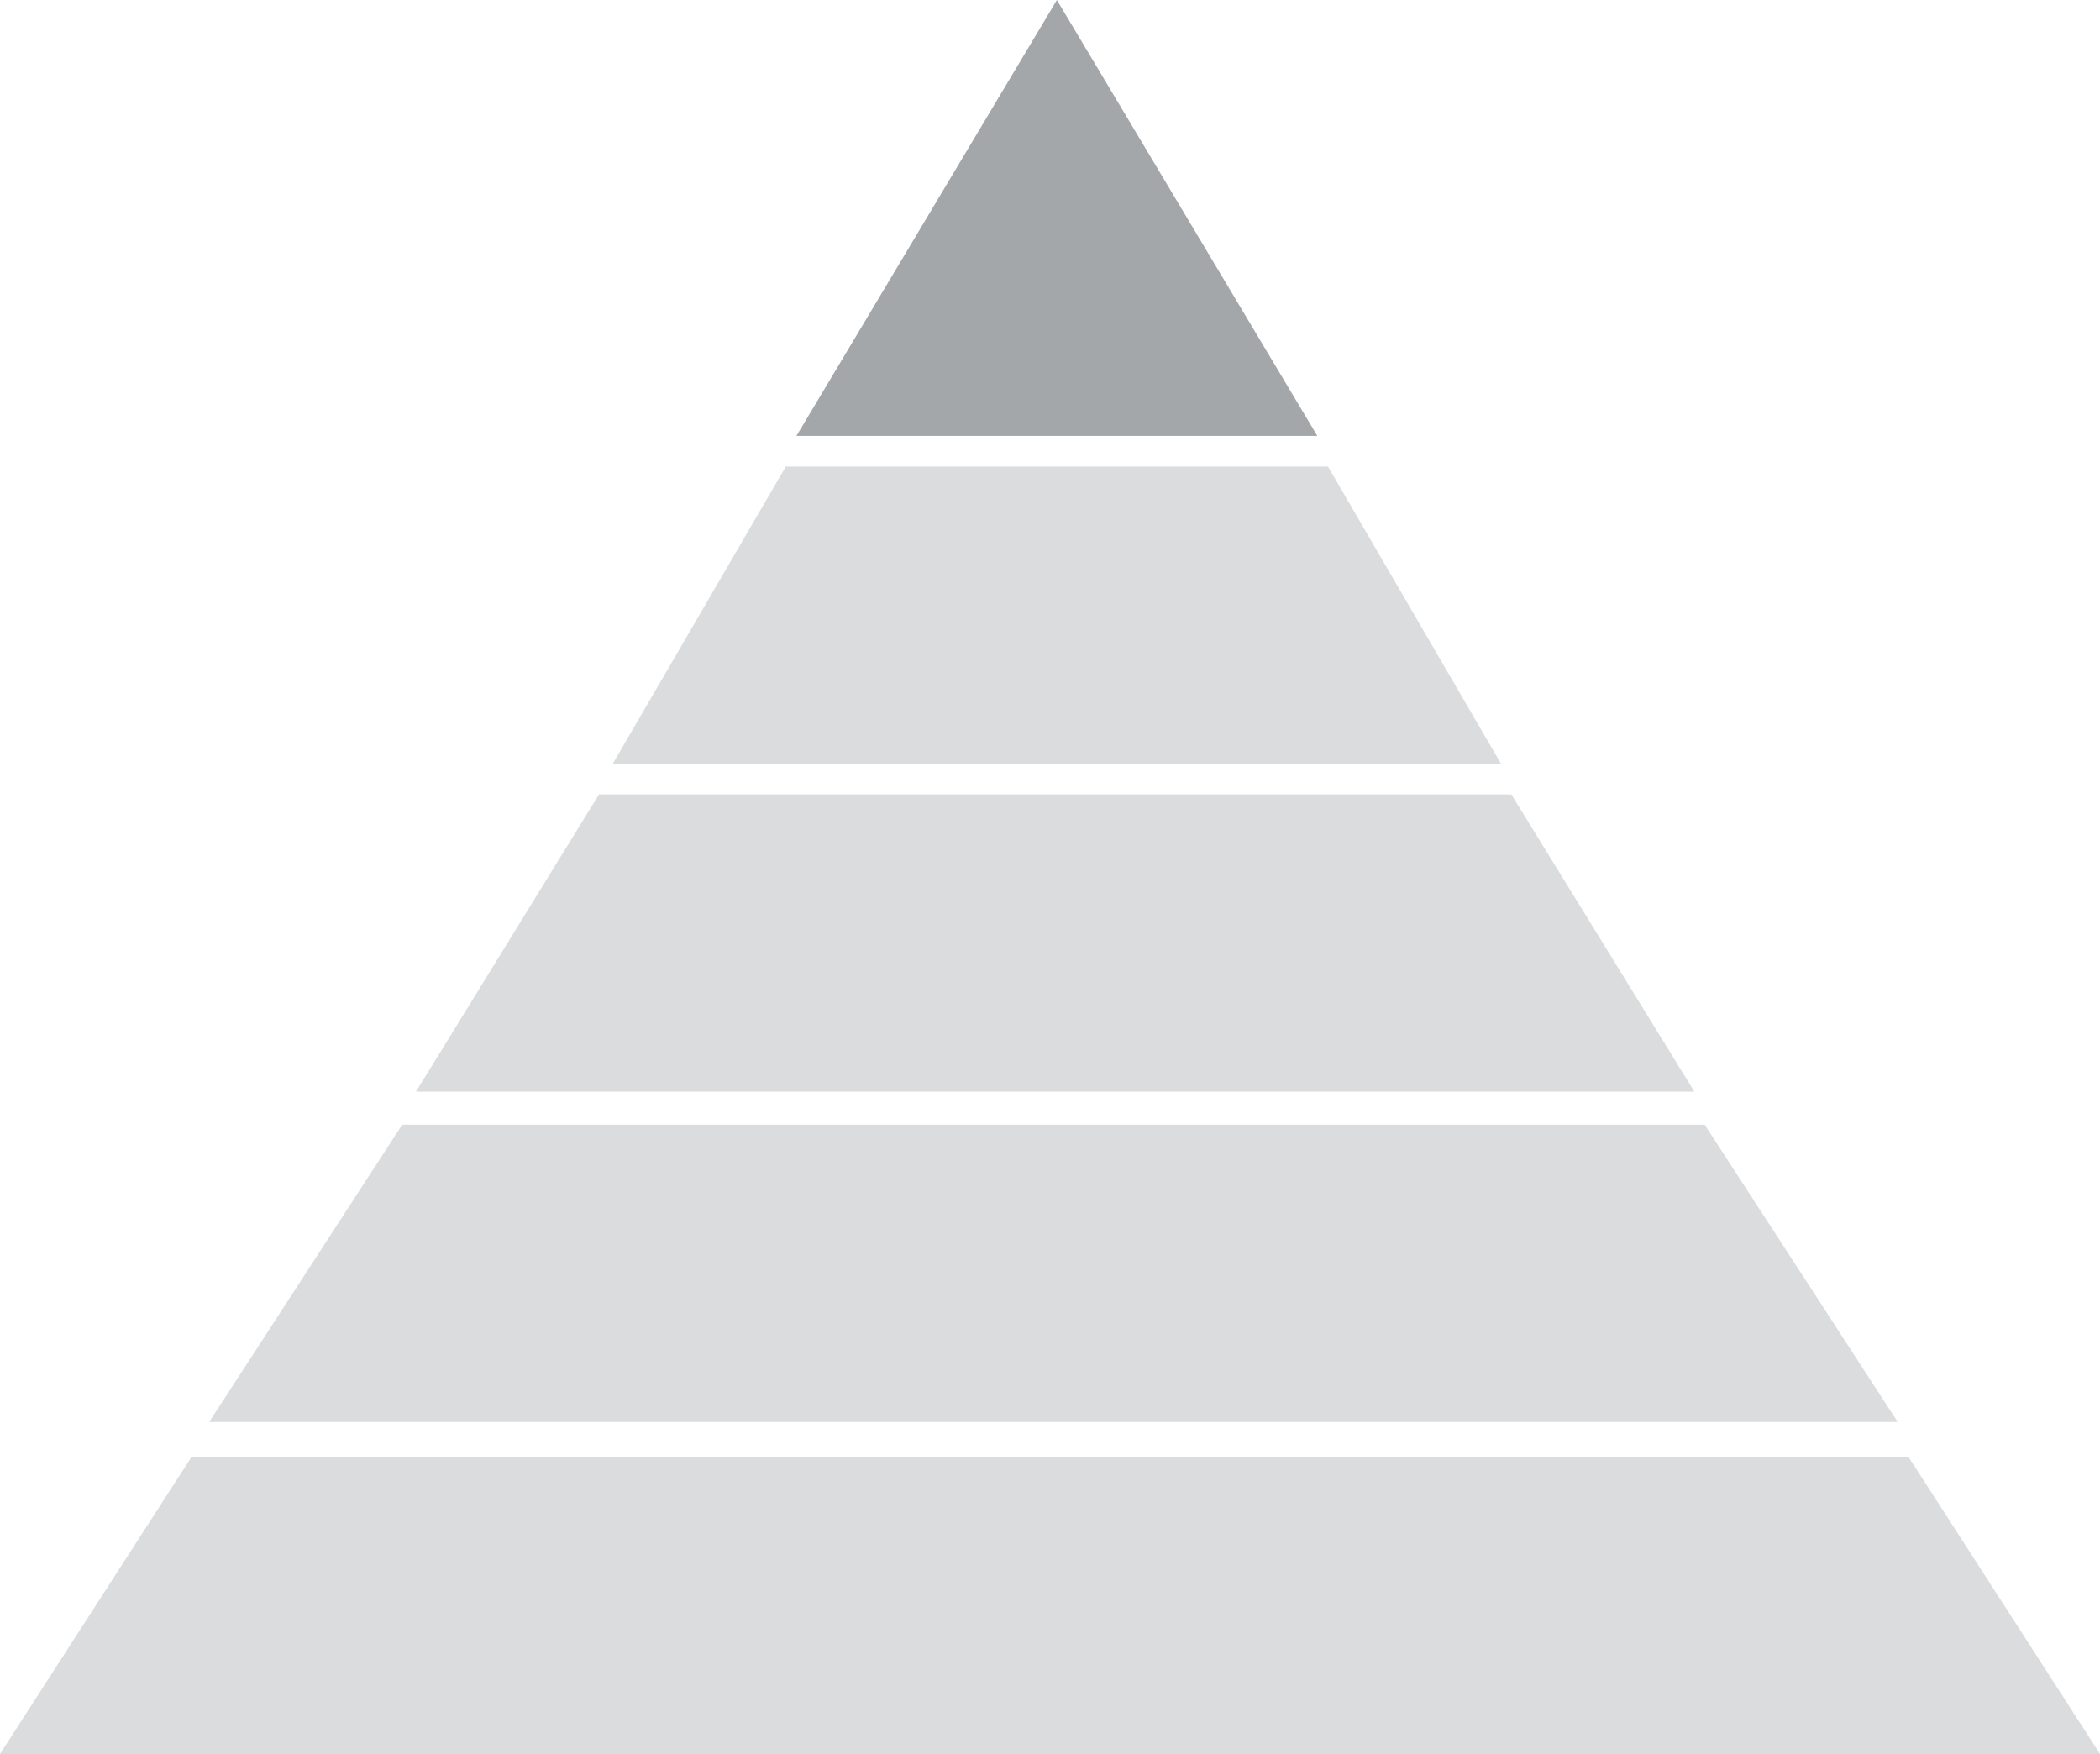 <?xml version="1.0" encoding="UTF-8"?><svg id="Layer_2" xmlns="http://www.w3.org/2000/svg" viewBox="0 0 61.04 50.98"><defs><style>.cls-1{fill:#a4a7a9;}.cls-2{fill:#dbdcdd;}</style></defs><g id="Layer_1-2"><g><polygon class="cls-2" points="0 50.98 61.04 50.98 55.47 42.34 5.57 42.34 0 50.98"/><polygon class="cls-2" points="11.69 32.69 6.08 41.33 55.16 41.33 49.55 32.69 11.69 32.69"/><polygon class="cls-2" points="12.09 31.73 49.25 31.73 43.93 23.09 17.41 23.09 12.09 31.73"/><polygon class="cls-2" points="22.84 13.56 17.81 22.2 43.63 22.2 38.6 13.56 22.84 13.56"/><polygon class="cls-1" points="30.72 0 23.15 12.67 38.29 12.67 30.72 0"/></g></g></svg>